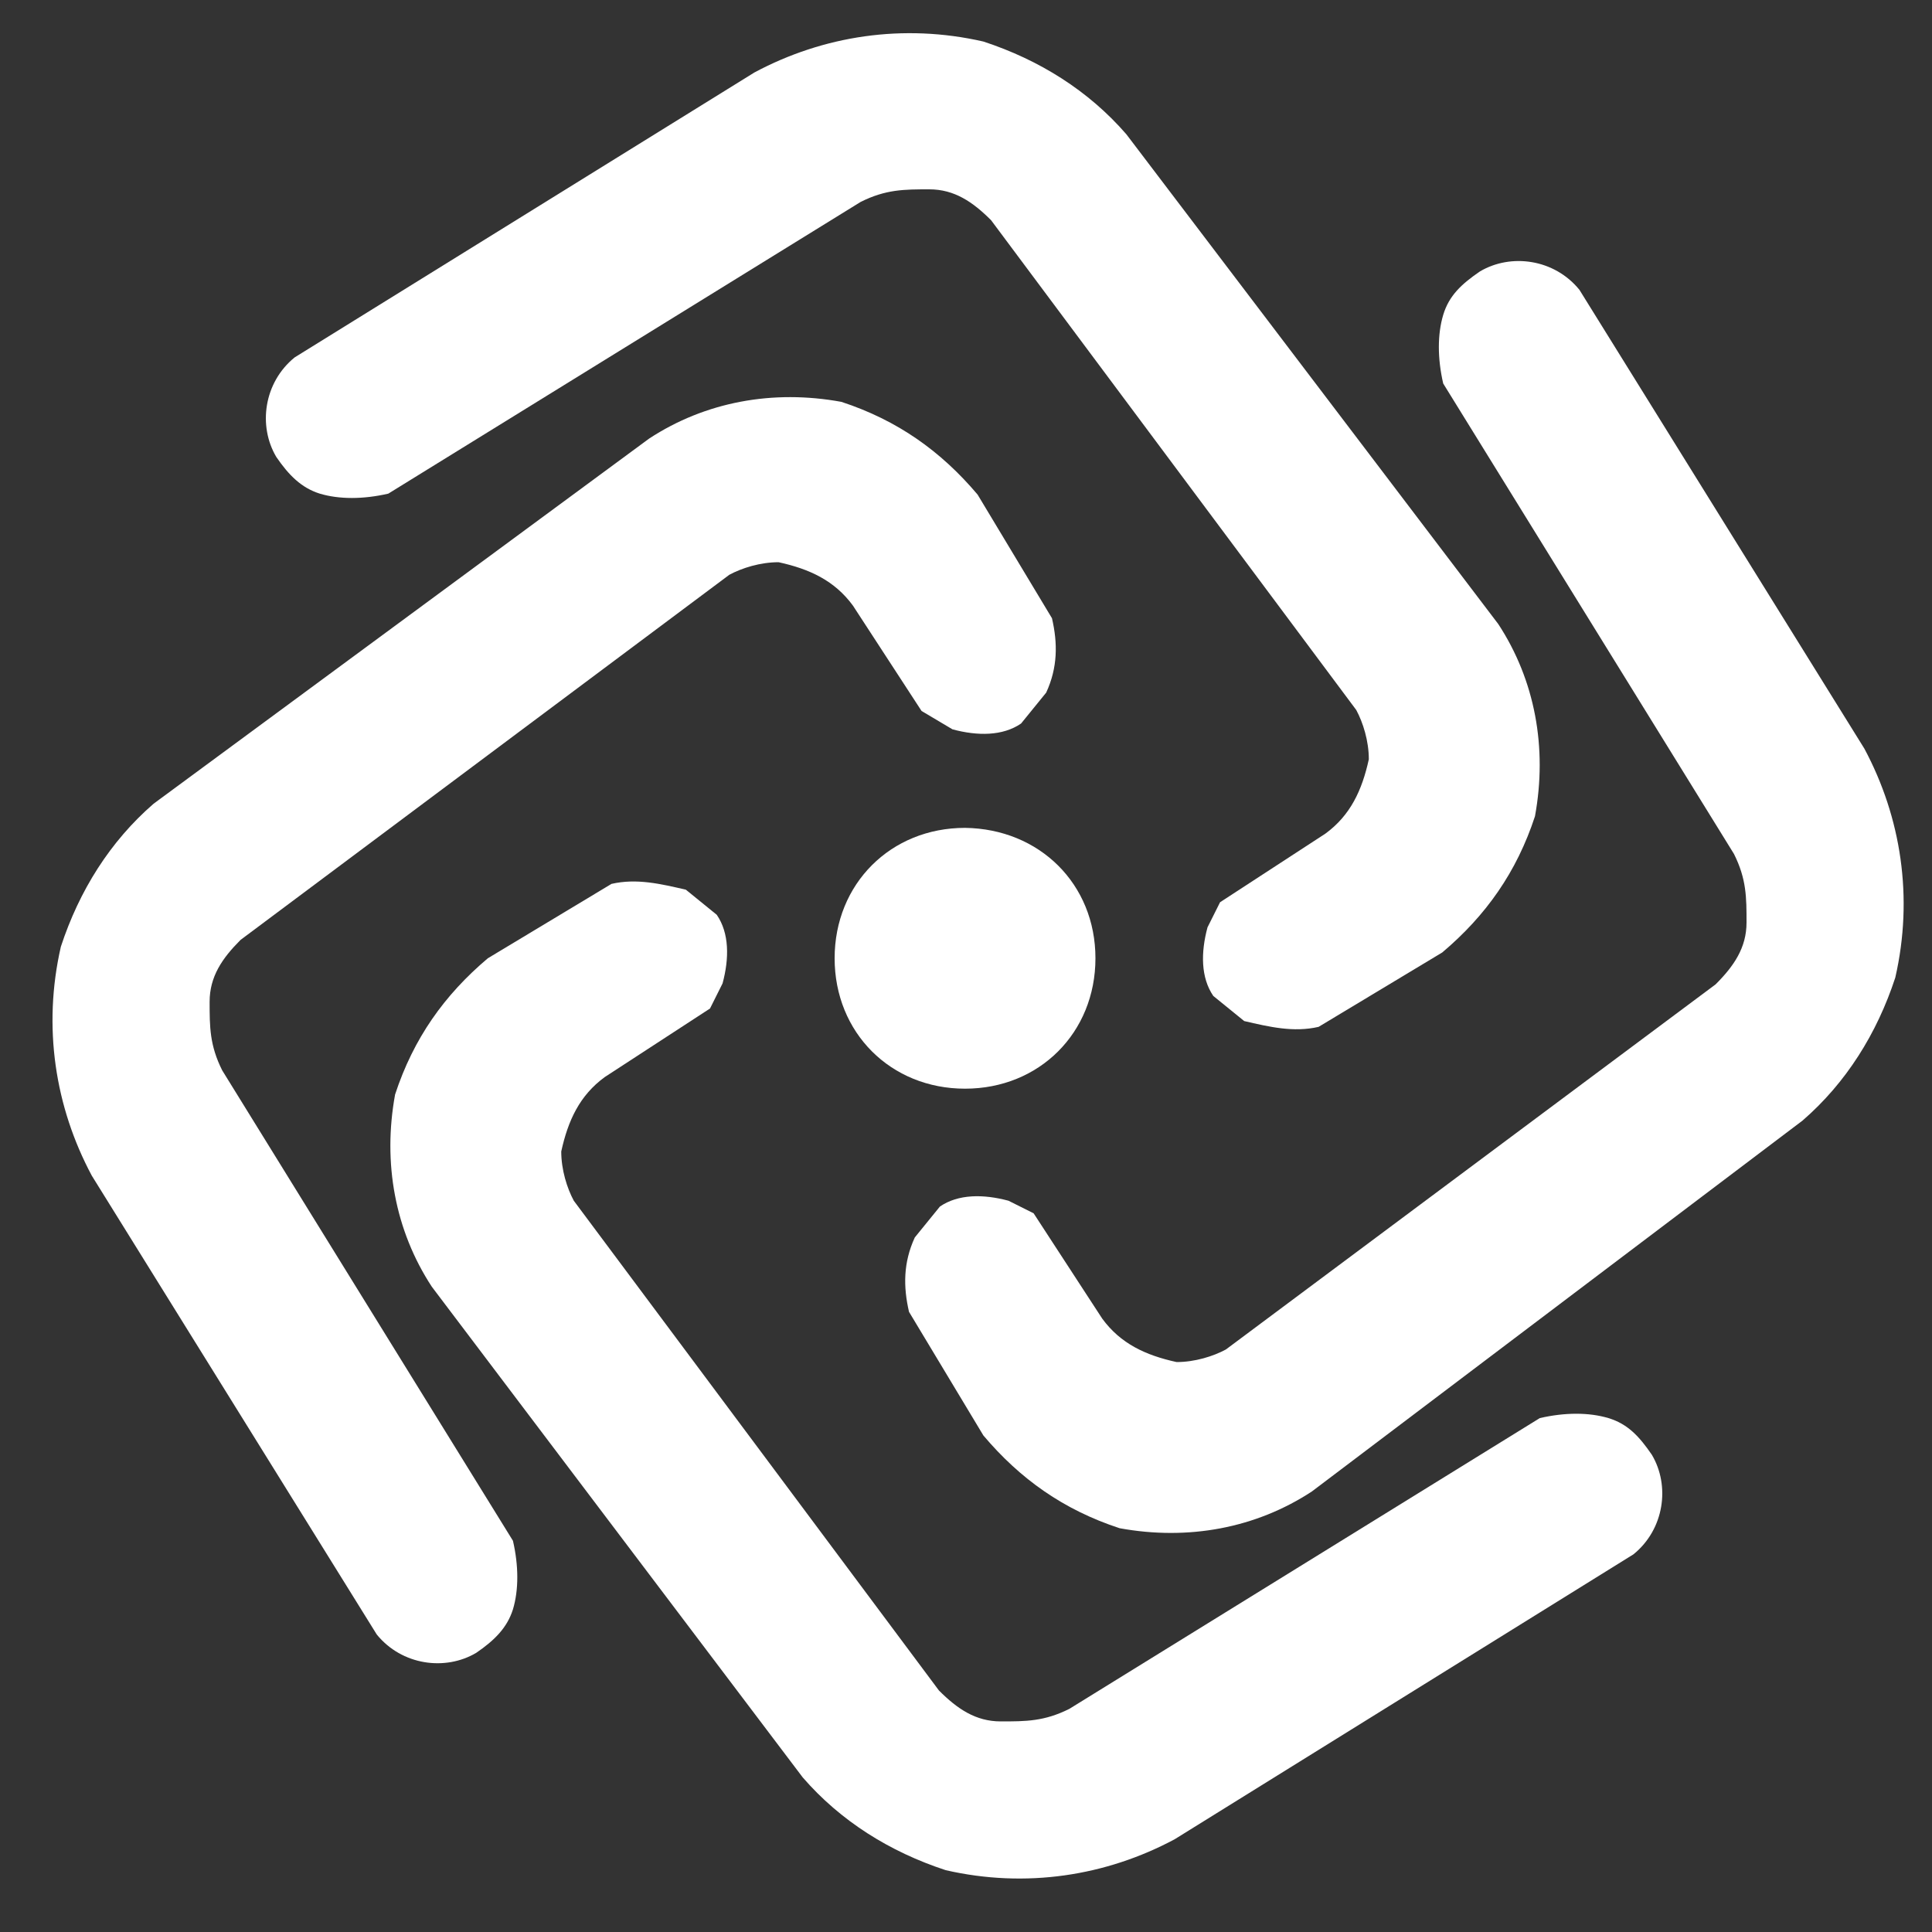 <?xml version="1.0" encoding="UTF-8"?>
<!-- Generator: Adobe Illustrator 27.8.1, SVG Export Plug-In . SVG Version: 6.00 Build 0)  -->
<svg xmlns="http://www.w3.org/2000/svg" xmlns:xlink="http://www.w3.org/1999/xlink" version="1.1" id="Calque_1" x="0px" y="0px" viewBox="0 0 200 200" style="enable-background:new 0 0 200 200;" xml:space="preserve">
<rect x="0" y="0" width="200" height="200" fill="#333333" stroke="none"/>
<style type="text/css">
	.st0{fill:#FFFFFF;}
</style>
<path id="Tracé_5435" class="st0" d="M135.8,154.4c-5.8,3.8-12.8,5.1-19.9,3.8c-5.8-1.9-10.3-5.1-14.1-9.6l-7.7-12.8  c-0.6-2.6-0.6-5.1,0.6-7.7l2.6-3.2c1.9-1.3,4.5-1.3,7.1-0.6l2.6,1.3l7.1,10.9c1.9,2.6,4.5,3.8,7.7,4.5c1.9,0,3.8-0.6,5.1-1.3  l50.7-37.8c1.9-1.9,3.2-3.8,3.2-6.4c0-2.6,0-4.5-1.3-7.1l-30.1-48.7c-0.6-2.6-0.6-5.1,0-7.1s1.9-3.2,3.8-4.5  c3.2-1.9,7.7-1.3,10.3,1.9l0,0l29.5,47.5c3.8,7.1,5.1,15.4,3.2,23.7c-1.9,5.8-5.1,10.9-9.6,14.8L135.8,154.4z"></path>
<path id="Tracé_5436" class="st0" d="M67.2,45.4c5.8-3.8,12.8-5.1,19.9-3.8c5.8,1.9,10.3,5.1,14.1,9.6l7.7,12.8  c0.6,2.6,0.6,5.1-0.6,7.7l-2.6,3.2c-1.9,1.3-4.5,1.3-7.1,0.6l-3.2-1.9l-7.1-10.9c-1.9-2.6-4.5-3.8-7.7-4.5c-1.9,0-3.8,0.6-5.1,1.3  L24.9,97.3c-1.9,1.9-3.2,3.8-3.2,6.4s0,4.5,1.3,7.1l30.1,48.7c0.6,2.6,0.6,5.1,0,7.1c-0.6,1.9-1.9,3.2-3.8,4.5  c-3.2,1.9-7.7,1.3-10.3-1.9l0,0L9.5,121.7c-3.8-7.1-5.1-15.4-3.2-23.7c1.9-5.8,5.1-10.9,9.6-14.8L67.2,45.4z"></path>
<path id="Tracé_5437" class="st0" d="M155.1,64.6c3.8,5.8,5.1,12.8,3.8,19.9c-1.9,5.8-5.1,10.3-9.6,14.1l-12.8,7.7  c-2.6,0.6-5.1,0-7.7-0.6l-3.2-2.6c-1.3-1.9-1.3-4.5-0.6-7.1l1.3-2.6l10.9-7.1c2.6-1.9,3.8-4.5,4.5-7.7c0-1.9-0.6-3.8-1.3-5.1  l-37.8-50.7c-1.9-1.9-3.8-3.2-6.4-3.2c-2.6,0-4.5,0-7.1,1.3L40.2,51.1c-2.6,0.6-5.1,0.6-7.1,0c-1.9-0.6-3.2-1.9-4.5-3.8  c-1.9-3.2-1.3-7.7,1.9-10.3l0,0L78.1,7.5c7.1-3.8,15.4-5.1,23.7-3.2c5.8,1.9,10.9,5.1,14.8,9.6L155.1,64.6z"></path>
<path id="Tracé_5438" class="st0" d="M44.7,133.2c-3.8-5.8-5.1-12.8-3.8-19.9c1.9-5.8,5.1-10.3,9.6-14.1l12.8-7.7  c2.6-0.6,5.1,0,7.7,0.6l3.2,2.6c1.3,1.9,1.3,4.5,0.6,7.1l-1.3,2.6l-10.9,7.1c-2.6,1.9-3.8,4.5-4.5,7.7c0,1.9,0.6,3.8,1.3,5.1  l37.8,50.7c1.9,1.9,3.8,3.2,6.4,3.2c2.6,0,4.5,0,7.1-1.3l48.7-30.1c2.6-0.6,5.1-0.6,7.1,0s3.2,1.9,4.5,3.8c1.9,3.2,1.3,7.7-1.9,10.3  l0,0l-47.5,29.5c-7.1,3.8-15.4,5.1-23.7,3.2c-5.8-1.9-10.9-5.1-14.8-9.6L44.7,133.2z"></path>
<path id="Tracé_5439" class="st0" d="M113.4,99.2c0,7.7-5.8,13.5-13.5,13.5c-7.7,0-13.5-5.8-13.5-13.5s5.8-13.5,13.5-13.5l0,0  C107.6,85.8,113.4,91.5,113.4,99.2"></path>
</svg>
